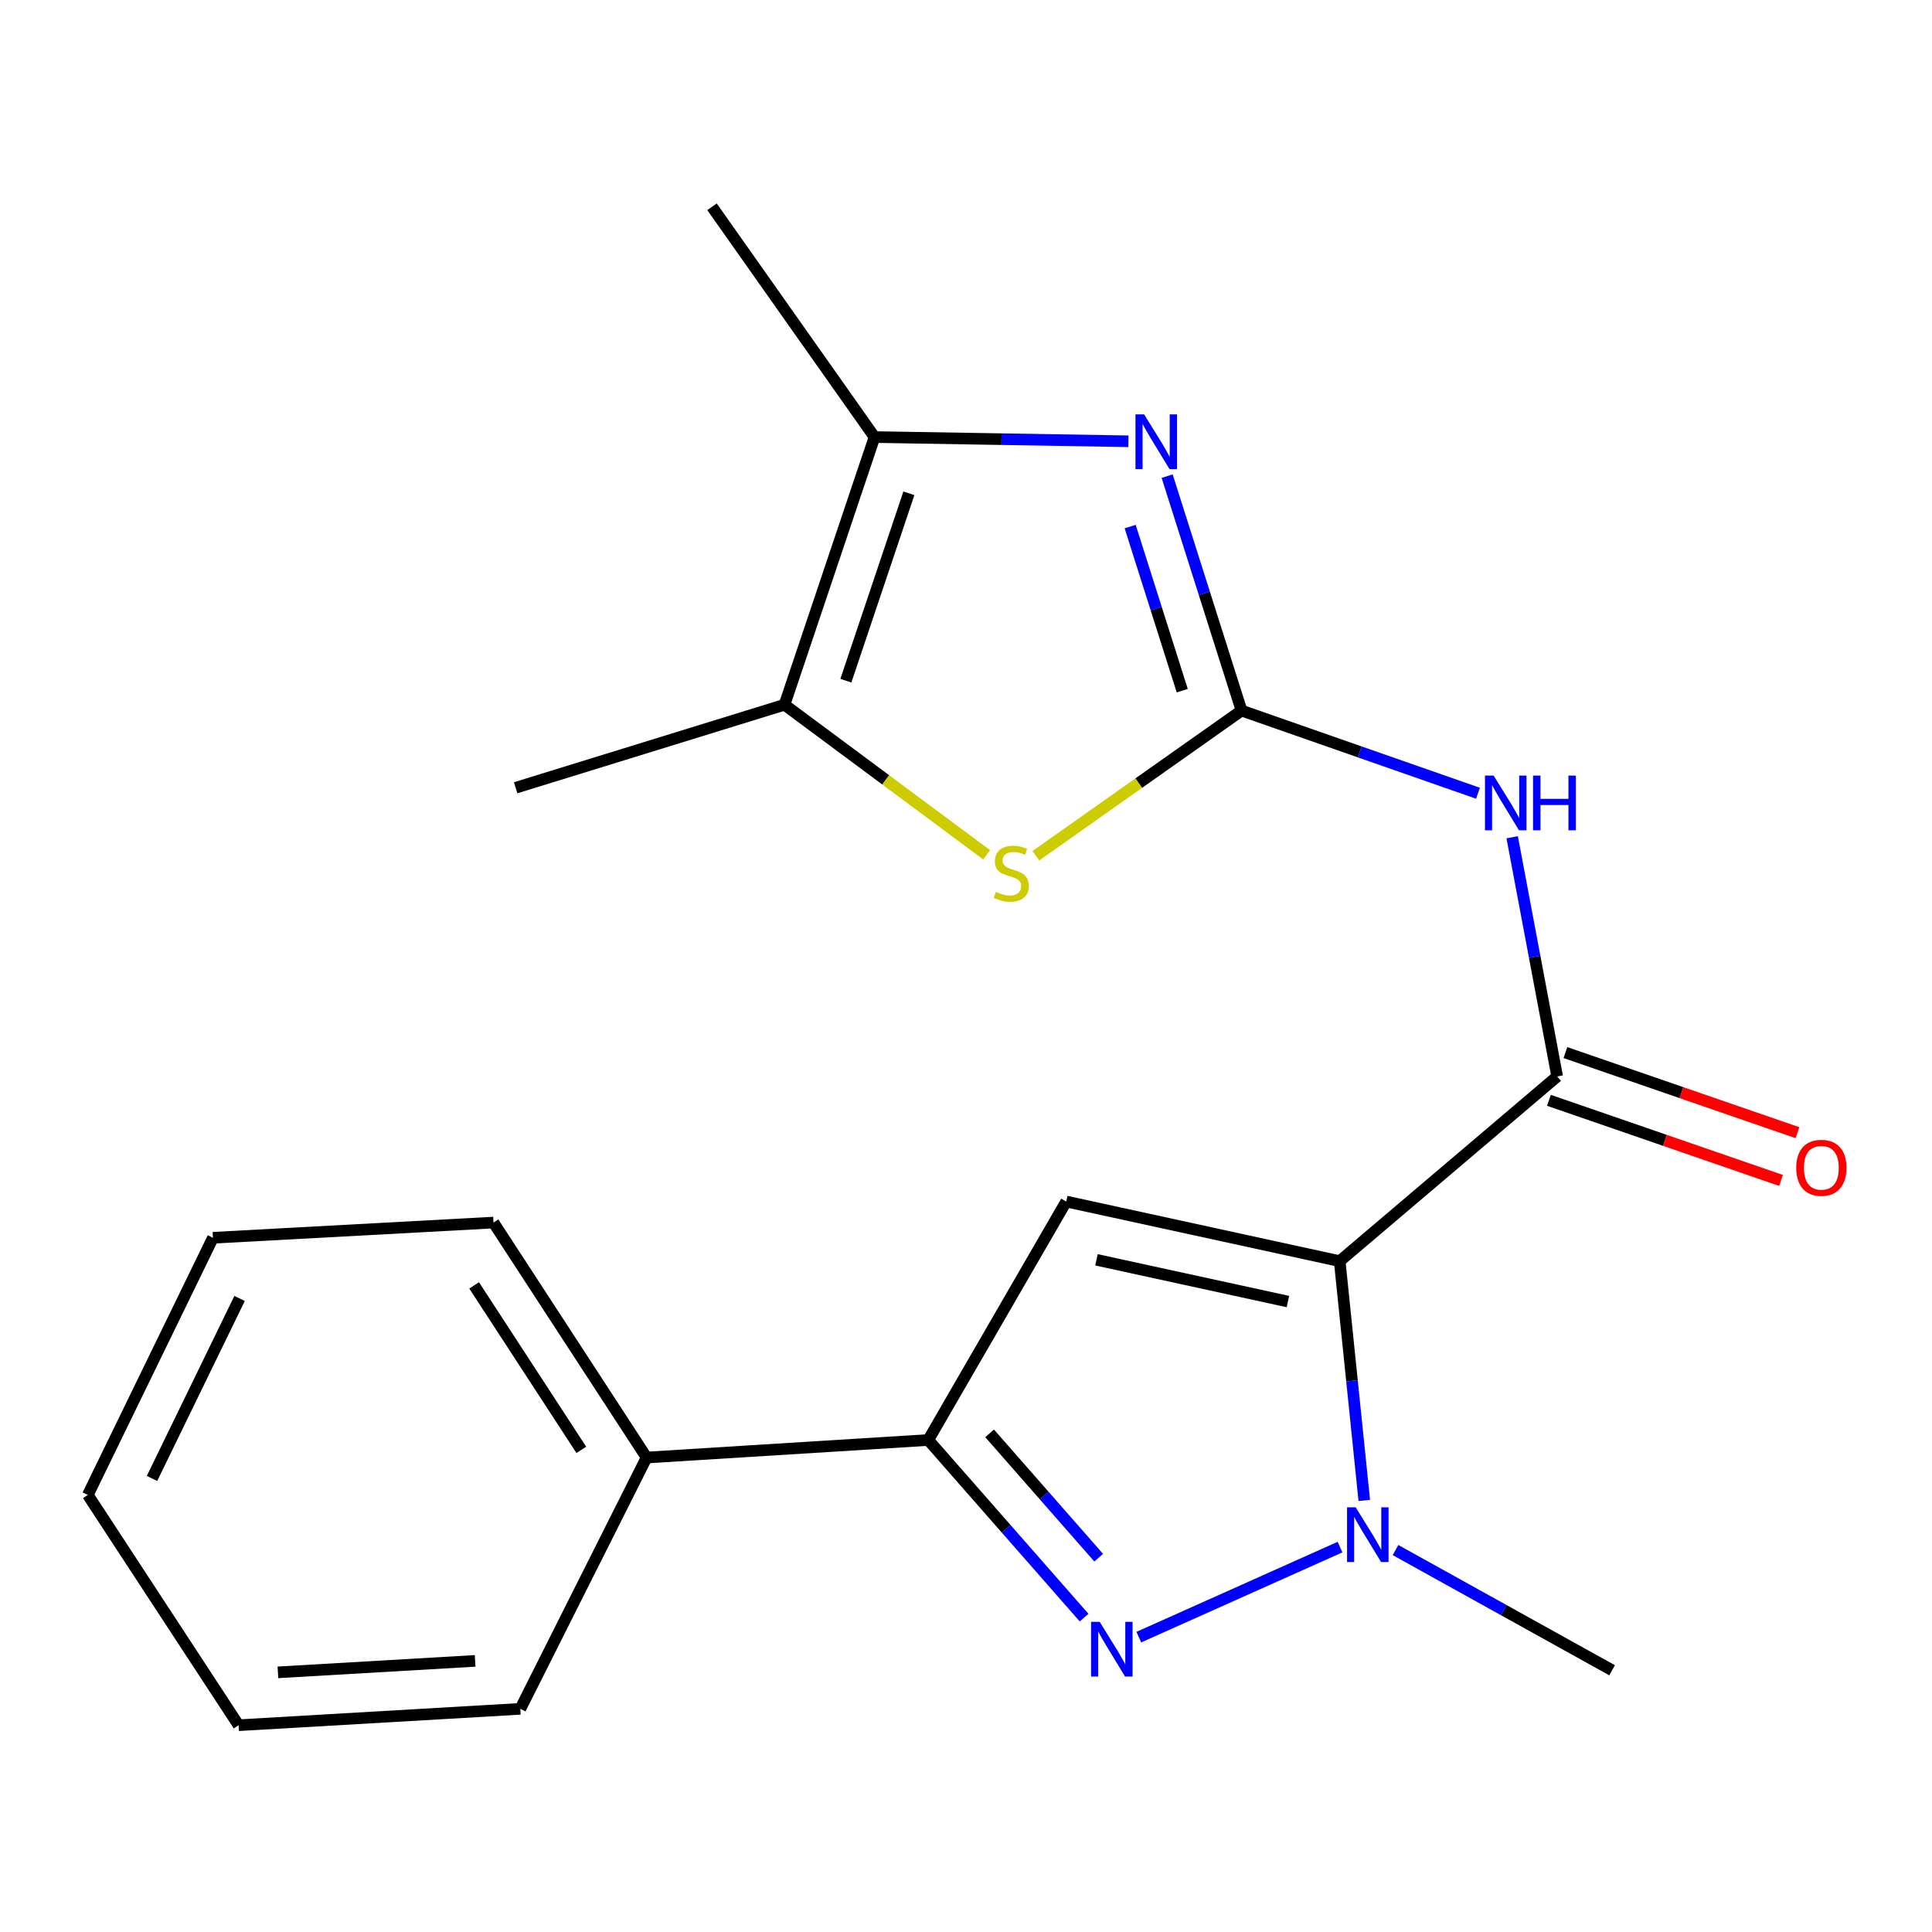 <?xml version='1.0' encoding='iso-8859-1'?>
<svg version='1.1' baseProfile='full'
              xmlns='http://www.w3.org/2000/svg'
                      xmlns:rdkit='http://www.rdkit.org/xml'
                      xmlns:xlink='http://www.w3.org/1999/xlink'
                  xml:space='preserve'
width='1000px' height='1000px' viewBox='0 0 1000 1000'>
<!-- END OF HEADER -->
<rect style='opacity:1.0;fill:#FFFFFF;stroke:none' width='1000' height='1000' x='0' y='0'> </rect>
<path class='bond-1' d='M 693.419,652.77 L 699.783,714.697' style='fill:none;fill-rule:evenodd;stroke:#000000;stroke-width:6px;stroke-linecap:butt;stroke-linejoin:miter;stroke-opacity:1' />
<path class='bond-1' d='M 699.783,714.697 L 706.148,776.625' style='fill:none;fill-rule:evenodd;stroke:#0000FF;stroke-width:6px;stroke-linecap:butt;stroke-linejoin:miter;stroke-opacity:1' />
<path class='bond-2' d='M 693.419,652.77 L 551.874,621.911' style='fill:none;fill-rule:evenodd;stroke:#000000;stroke-width:6px;stroke-linecap:butt;stroke-linejoin:miter;stroke-opacity:1' />
<path class='bond-2' d='M 666.619,673.68 L 567.538,652.079' style='fill:none;fill-rule:evenodd;stroke:#000000;stroke-width:6px;stroke-linecap:butt;stroke-linejoin:miter;stroke-opacity:1' />
<path class='bond-4' d='M 693.419,652.77 L 805.992,557.172' style='fill:none;fill-rule:evenodd;stroke:#000000;stroke-width:6px;stroke-linecap:butt;stroke-linejoin:miter;stroke-opacity:1' />
<path class='bond-0' d='M 642.621,367.793 L 703.809,389.186' style='fill:none;fill-rule:evenodd;stroke:#000000;stroke-width:6px;stroke-linecap:butt;stroke-linejoin:miter;stroke-opacity:1' />
<path class='bond-0' d='M 703.809,389.186 L 764.997,410.578' style='fill:none;fill-rule:evenodd;stroke:#0000FF;stroke-width:6px;stroke-linecap:butt;stroke-linejoin:miter;stroke-opacity:1' />
<path class='bond-5' d='M 642.621,367.793 L 623.367,307.124' style='fill:none;fill-rule:evenodd;stroke:#000000;stroke-width:6px;stroke-linecap:butt;stroke-linejoin:miter;stroke-opacity:1' />
<path class='bond-5' d='M 623.367,307.124 L 604.112,246.455' style='fill:none;fill-rule:evenodd;stroke:#0000FF;stroke-width:6px;stroke-linecap:butt;stroke-linejoin:miter;stroke-opacity:1' />
<path class='bond-5' d='M 611.93,357.5 L 598.452,315.031' style='fill:none;fill-rule:evenodd;stroke:#000000;stroke-width:6px;stroke-linecap:butt;stroke-linejoin:miter;stroke-opacity:1' />
<path class='bond-5' d='M 598.452,315.031 L 584.974,272.563' style='fill:none;fill-rule:evenodd;stroke:#0000FF;stroke-width:6px;stroke-linecap:butt;stroke-linejoin:miter;stroke-opacity:1' />
<path class='bond-8' d='M 642.621,367.793 L 589.394,405.358' style='fill:none;fill-rule:evenodd;stroke:#000000;stroke-width:6px;stroke-linecap:butt;stroke-linejoin:miter;stroke-opacity:1' />
<path class='bond-8' d='M 589.394,405.358 L 536.167,442.922' style='fill:none;fill-rule:evenodd;stroke:#CCCC00;stroke-width:6px;stroke-linecap:butt;stroke-linejoin:miter;stroke-opacity:1' />
<path class='bond-3' d='M 693.6,800.773 L 589.448,847.382' style='fill:none;fill-rule:evenodd;stroke:#0000FF;stroke-width:6px;stroke-linecap:butt;stroke-linejoin:miter;stroke-opacity:1' />
<path class='bond-13' d='M 722.325,802.31 L 778.375,833.419' style='fill:none;fill-rule:evenodd;stroke:#0000FF;stroke-width:6px;stroke-linecap:butt;stroke-linejoin:miter;stroke-opacity:1' />
<path class='bond-13' d='M 778.375,833.419 L 834.425,864.527' style='fill:none;fill-rule:evenodd;stroke:#000000;stroke-width:6px;stroke-linecap:butt;stroke-linejoin:miter;stroke-opacity:1' />
<path class='bond-7' d='M 551.874,621.911 L 480.47,745.346' style='fill:none;fill-rule:evenodd;stroke:#000000;stroke-width:6px;stroke-linecap:butt;stroke-linejoin:miter;stroke-opacity:1' />
<path class='bond-21' d='M 561.131,837.288 L 520.801,791.317' style='fill:none;fill-rule:evenodd;stroke:#0000FF;stroke-width:6px;stroke-linecap:butt;stroke-linejoin:miter;stroke-opacity:1' />
<path class='bond-21' d='M 520.801,791.317 L 480.47,745.346' style='fill:none;fill-rule:evenodd;stroke:#000000;stroke-width:6px;stroke-linecap:butt;stroke-linejoin:miter;stroke-opacity:1' />
<path class='bond-21' d='M 568.681,806.259 L 540.45,774.079' style='fill:none;fill-rule:evenodd;stroke:#0000FF;stroke-width:6px;stroke-linecap:butt;stroke-linejoin:miter;stroke-opacity:1' />
<path class='bond-21' d='M 540.45,774.079 L 512.219,741.899' style='fill:none;fill-rule:evenodd;stroke:#000000;stroke-width:6px;stroke-linecap:butt;stroke-linejoin:miter;stroke-opacity:1' />
<path class='bond-6' d='M 805.992,557.172 L 794.346,495.266' style='fill:none;fill-rule:evenodd;stroke:#000000;stroke-width:6px;stroke-linecap:butt;stroke-linejoin:miter;stroke-opacity:1' />
<path class='bond-6' d='M 794.346,495.266 L 782.7,433.361' style='fill:none;fill-rule:evenodd;stroke:#0000FF;stroke-width:6px;stroke-linecap:butt;stroke-linejoin:miter;stroke-opacity:1' />
<path class='bond-11' d='M 801.727,569.527 L 861.788,590.257' style='fill:none;fill-rule:evenodd;stroke:#000000;stroke-width:6px;stroke-linecap:butt;stroke-linejoin:miter;stroke-opacity:1' />
<path class='bond-11' d='M 861.788,590.257 L 921.849,610.988' style='fill:none;fill-rule:evenodd;stroke:#FF0000;stroke-width:6px;stroke-linecap:butt;stroke-linejoin:miter;stroke-opacity:1' />
<path class='bond-11' d='M 810.256,544.818 L 870.317,565.548' style='fill:none;fill-rule:evenodd;stroke:#000000;stroke-width:6px;stroke-linecap:butt;stroke-linejoin:miter;stroke-opacity:1' />
<path class='bond-11' d='M 870.317,565.548 L 930.377,586.279' style='fill:none;fill-rule:evenodd;stroke:#FF0000;stroke-width:6px;stroke-linecap:butt;stroke-linejoin:miter;stroke-opacity:1' />
<path class='bond-9' d='M 584.074,228.406 L 518.361,227.313' style='fill:none;fill-rule:evenodd;stroke:#0000FF;stroke-width:6px;stroke-linecap:butt;stroke-linejoin:miter;stroke-opacity:1' />
<path class='bond-9' d='M 518.361,227.313 L 452.647,226.22' style='fill:none;fill-rule:evenodd;stroke:#000000;stroke-width:6px;stroke-linecap:butt;stroke-linejoin:miter;stroke-opacity:1' />
<path class='bond-12' d='M 480.47,745.346 L 334.671,754.422' style='fill:none;fill-rule:evenodd;stroke:#000000;stroke-width:6px;stroke-linecap:butt;stroke-linejoin:miter;stroke-opacity:1' />
<path class='bond-10' d='M 510.706,442.451 L 458.383,403.612' style='fill:none;fill-rule:evenodd;stroke:#CCCC00;stroke-width:6px;stroke-linecap:butt;stroke-linejoin:miter;stroke-opacity:1' />
<path class='bond-10' d='M 458.383,403.612 L 406.061,364.773' style='fill:none;fill-rule:evenodd;stroke:#000000;stroke-width:6px;stroke-linecap:butt;stroke-linejoin:miter;stroke-opacity:1' />
<path class='bond-14' d='M 452.647,226.22 L 368.536,107.025' style='fill:none;fill-rule:evenodd;stroke:#000000;stroke-width:6px;stroke-linecap:butt;stroke-linejoin:miter;stroke-opacity:1' />
<path class='bond-22' d='M 452.647,226.22 L 406.061,364.773' style='fill:none;fill-rule:evenodd;stroke:#000000;stroke-width:6px;stroke-linecap:butt;stroke-linejoin:miter;stroke-opacity:1' />
<path class='bond-22' d='M 470.435,255.333 L 437.825,352.32' style='fill:none;fill-rule:evenodd;stroke:#000000;stroke-width:6px;stroke-linecap:butt;stroke-linejoin:miter;stroke-opacity:1' />
<path class='bond-15' d='M 406.061,364.773 L 266.898,407.743' style='fill:none;fill-rule:evenodd;stroke:#000000;stroke-width:6px;stroke-linecap:butt;stroke-linejoin:miter;stroke-opacity:1' />
<path class='bond-16' d='M 334.671,754.422 L 255.426,632.802' style='fill:none;fill-rule:evenodd;stroke:#000000;stroke-width:6px;stroke-linecap:butt;stroke-linejoin:miter;stroke-opacity:1' />
<path class='bond-16' d='M 300.884,750.449 L 245.412,665.315' style='fill:none;fill-rule:evenodd;stroke:#000000;stroke-width:6px;stroke-linecap:butt;stroke-linejoin:miter;stroke-opacity:1' />
<path class='bond-17' d='M 334.671,754.422 L 269.323,884.494' style='fill:none;fill-rule:evenodd;stroke:#000000;stroke-width:6px;stroke-linecap:butt;stroke-linejoin:miter;stroke-opacity:1' />
<path class='bond-19' d='M 255.426,632.802 L 110.222,640.673' style='fill:none;fill-rule:evenodd;stroke:#000000;stroke-width:6px;stroke-linecap:butt;stroke-linejoin:miter;stroke-opacity:1' />
<path class='bond-18' d='M 269.323,884.494 L 123.495,892.975' style='fill:none;fill-rule:evenodd;stroke:#000000;stroke-width:6px;stroke-linecap:butt;stroke-linejoin:miter;stroke-opacity:1' />
<path class='bond-18' d='M 245.931,859.671 L 143.851,865.608' style='fill:none;fill-rule:evenodd;stroke:#000000;stroke-width:6px;stroke-linecap:butt;stroke-linejoin:miter;stroke-opacity:1' />
<path class='bond-20' d='M 123.495,892.975 L 45.455,773.78' style='fill:none;fill-rule:evenodd;stroke:#000000;stroke-width:6px;stroke-linecap:butt;stroke-linejoin:miter;stroke-opacity:1' />
<path class='bond-23' d='M 110.222,640.673 L 45.455,773.78' style='fill:none;fill-rule:evenodd;stroke:#000000;stroke-width:6px;stroke-linecap:butt;stroke-linejoin:miter;stroke-opacity:1' />
<path class='bond-23' d='M 124.011,672.076 L 78.674,765.251' style='fill:none;fill-rule:evenodd;stroke:#000000;stroke-width:6px;stroke-linecap:butt;stroke-linejoin:miter;stroke-opacity:1' />
<path  class='atom-2' d='M 701.709 780.183
L 710.989 795.183
Q 711.909 796.663, 713.389 799.343
Q 714.869 802.023, 714.949 802.183
L 714.949 780.183
L 718.709 780.183
L 718.709 808.503
L 714.829 808.503
L 704.869 792.103
Q 703.709 790.183, 702.469 787.983
Q 701.269 785.783, 700.909 785.103
L 700.909 808.503
L 697.229 808.503
L 697.229 780.183
L 701.709 780.183
' fill='#0000FF'/>
<path  class='atom-4' d='M 569.212 839.476
L 578.492 854.476
Q 579.412 855.956, 580.892 858.636
Q 582.372 861.316, 582.452 861.476
L 582.452 839.476
L 586.212 839.476
L 586.212 867.796
L 582.332 867.796
L 572.372 851.396
Q 571.212 849.476, 569.972 847.276
Q 568.772 845.076, 568.412 844.396
L 568.412 867.796
L 564.732 867.796
L 564.732 839.476
L 569.212 839.476
' fill='#0000FF'/>
<path  class='atom-6' d='M 592.2 214.485
L 601.48 229.485
Q 602.4 230.965, 603.88 233.645
Q 605.36 236.325, 605.44 236.485
L 605.44 214.485
L 609.2 214.485
L 609.2 242.805
L 605.32 242.805
L 595.36 226.405
Q 594.2 224.485, 592.96 222.285
Q 591.76 220.085, 591.4 219.405
L 591.4 242.805
L 587.72 242.805
L 587.72 214.485
L 592.2 214.485
' fill='#0000FF'/>
<path  class='atom-7' d='M 773.099 401.439
L 782.379 416.439
Q 783.299 417.919, 784.779 420.599
Q 786.259 423.279, 786.339 423.439
L 786.339 401.439
L 790.099 401.439
L 790.099 429.759
L 786.219 429.759
L 776.259 413.359
Q 775.099 411.439, 773.859 409.239
Q 772.659 407.039, 772.299 406.359
L 772.299 429.759
L 768.619 429.759
L 768.619 401.439
L 773.099 401.439
' fill='#0000FF'/>
<path  class='atom-7' d='M 793.499 401.439
L 797.339 401.439
L 797.339 413.479
L 811.819 413.479
L 811.819 401.439
L 815.659 401.439
L 815.659 429.759
L 811.819 429.759
L 811.819 416.679
L 797.339 416.679
L 797.339 429.759
L 793.499 429.759
L 793.499 401.439
' fill='#0000FF'/>
<path  class='atom-9' d='M 515.441 461.624
Q 515.761 461.744, 517.081 462.304
Q 518.401 462.864, 519.841 463.224
Q 521.321 463.544, 522.761 463.544
Q 525.441 463.544, 527.001 462.264
Q 528.561 460.944, 528.561 458.664
Q 528.561 457.104, 527.761 456.144
Q 527.001 455.184, 525.801 454.664
Q 524.601 454.144, 522.601 453.544
Q 520.081 452.784, 518.561 452.064
Q 517.081 451.344, 516.001 449.824
Q 514.961 448.304, 514.961 445.744
Q 514.961 442.184, 517.361 439.984
Q 519.801 437.784, 524.601 437.784
Q 527.881 437.784, 531.601 439.344
L 530.681 442.424
Q 527.281 441.024, 524.721 441.024
Q 521.961 441.024, 520.441 442.184
Q 518.921 443.304, 518.961 445.264
Q 518.961 446.784, 519.721 447.704
Q 520.521 448.624, 521.641 449.144
Q 522.801 449.664, 524.721 450.264
Q 527.281 451.064, 528.801 451.864
Q 530.321 452.664, 531.401 454.304
Q 532.521 455.904, 532.521 458.664
Q 532.521 462.584, 529.881 464.704
Q 527.281 466.784, 522.921 466.784
Q 520.401 466.784, 518.481 466.224
Q 516.601 465.704, 514.361 464.784
L 515.441 461.624
' fill='#CCCC00'/>
<path  class='atom-12' d='M 929.729 604.448
Q 929.729 597.648, 933.089 593.848
Q 936.449 590.048, 942.729 590.048
Q 949.009 590.048, 952.369 593.848
Q 955.729 597.648, 955.729 604.448
Q 955.729 611.328, 952.329 615.248
Q 948.929 619.128, 942.729 619.128
Q 936.489 619.128, 933.089 615.248
Q 929.729 611.368, 929.729 604.448
M 942.729 615.928
Q 947.049 615.928, 949.369 613.048
Q 951.729 610.128, 951.729 604.448
Q 951.729 598.888, 949.369 596.088
Q 947.049 593.248, 942.729 593.248
Q 938.409 593.248, 936.049 596.048
Q 933.729 598.848, 933.729 604.448
Q 933.729 610.168, 936.049 613.048
Q 938.409 615.928, 942.729 615.928
' fill='#FF0000'/>
</svg>
